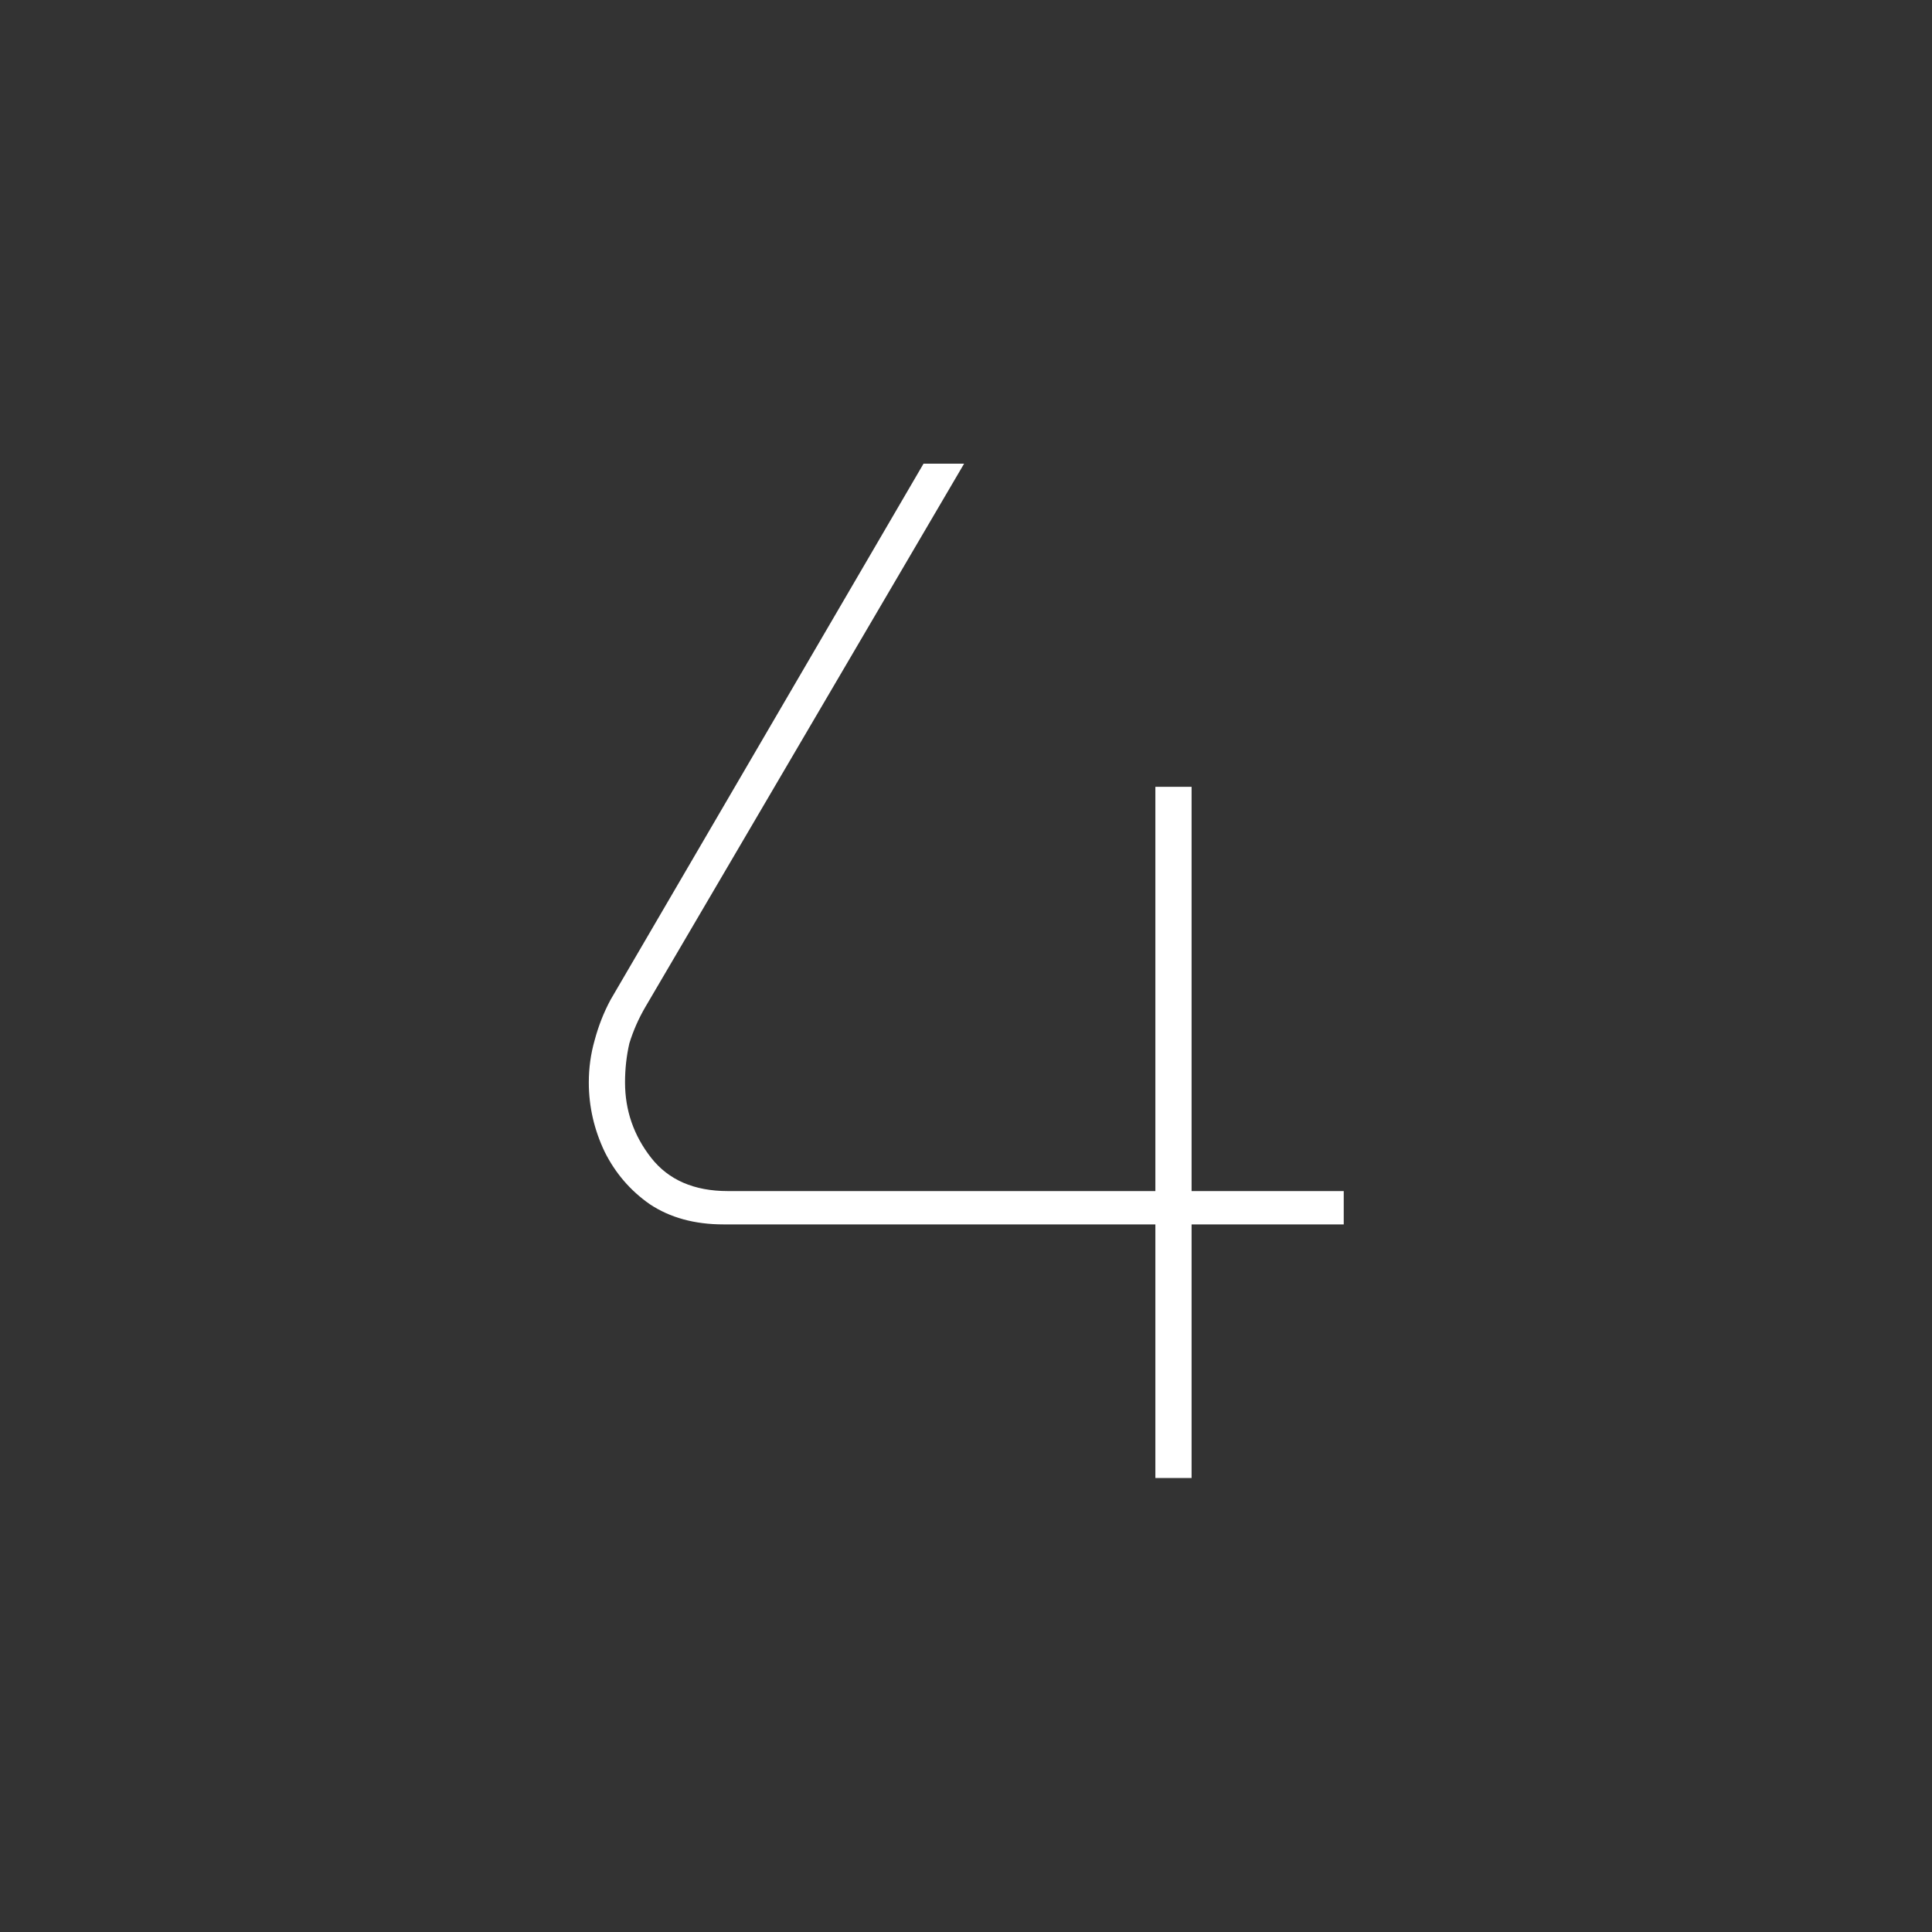 <svg xmlns="http://www.w3.org/2000/svg" width="400" height="400" viewBox="0 0 400 400" fill="none"><rect x="0" y="0" width="400" height="400" fill="#333333" stroke="none"/><path d="M239.206 306V253.5H149.806C143.806 253.5 138.706 252.1 134.506 249.3C130.506 246.5 127.406 242.9 125.206 238.5C123.006 233.9 121.906 229.1 121.906 224.1C121.906 221.1 122.306 218.2 123.106 215.4C123.906 212.4 125.006 209.6 126.406 207L191.206 96H199.606L133.606 208.5C132.206 210.9 131.106 213.4 130.306 216C129.706 218.6 129.406 221.3 129.406 224.1C129.406 229.9 131.206 235.1 134.806 239.7C138.406 244.3 143.706 246.6 150.706 246.6H239.206V162.9H246.706V246.6H278.206V253.5H246.706V306H239.206Z" fill="white"></path></svg>